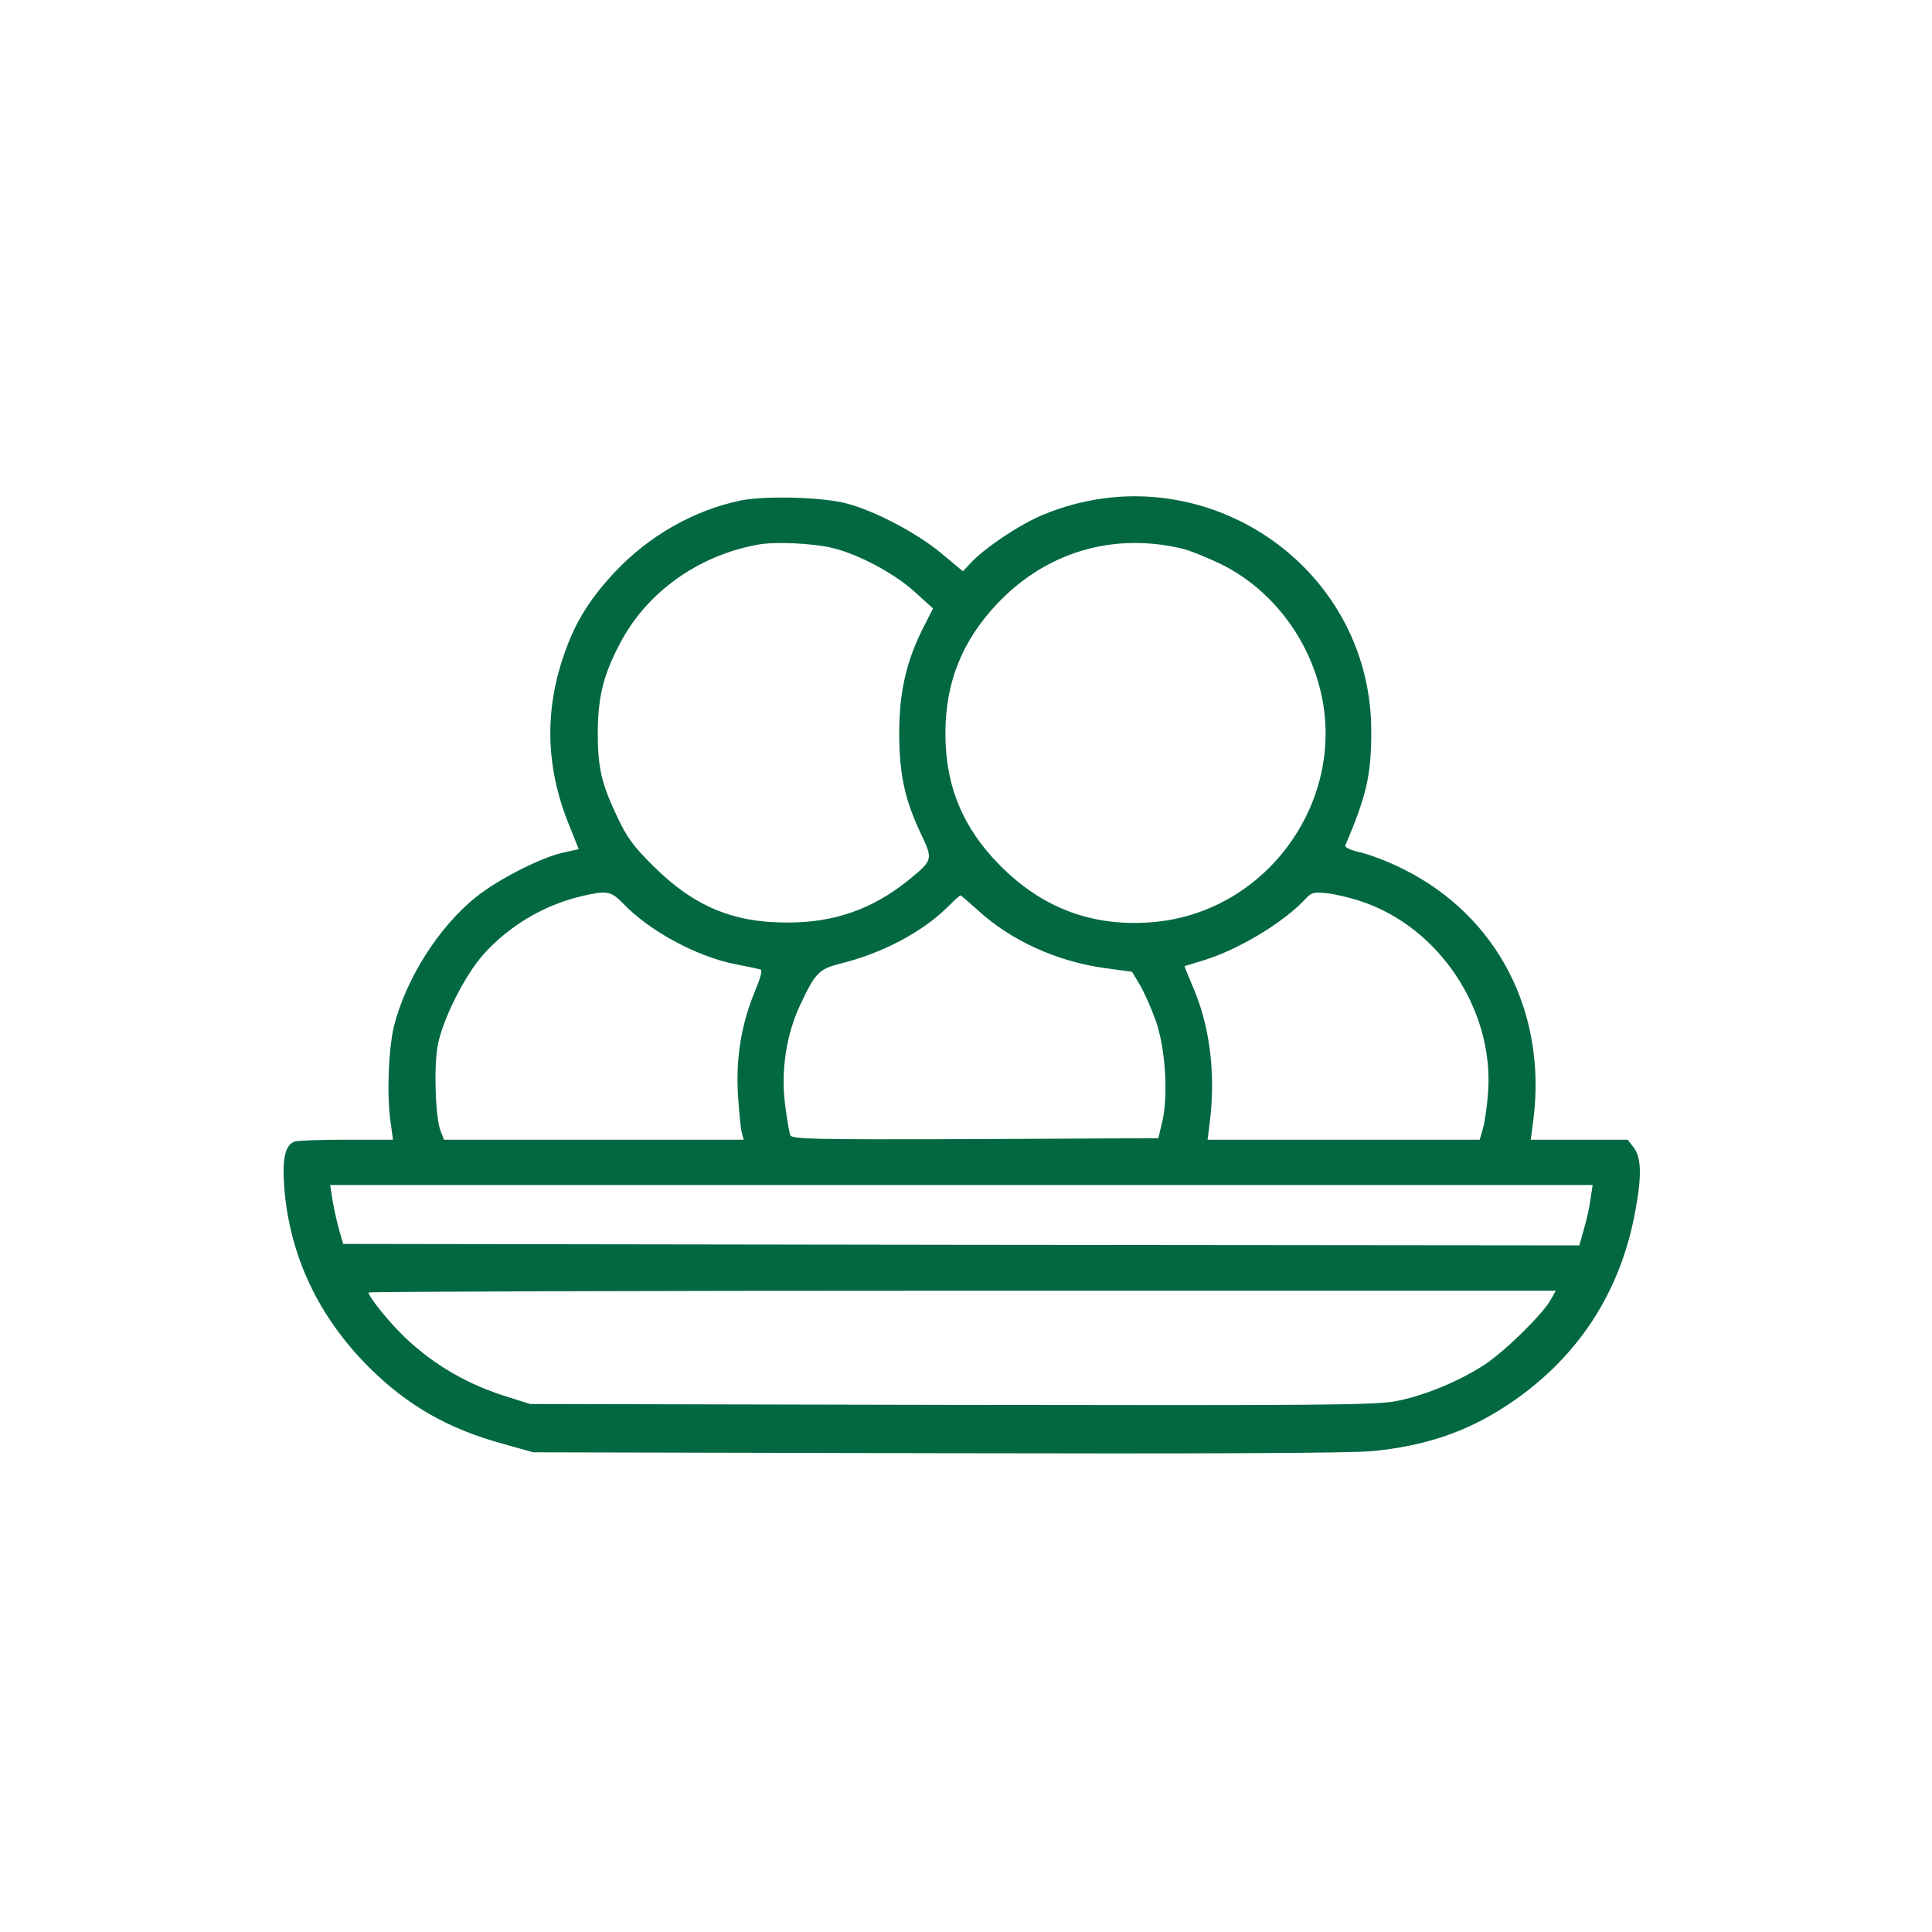 <svg width="109" height="109" viewBox="0 0 109 109" fill="none" xmlns="http://www.w3.org/2000/svg">
<path d="M41.751 28.244C39.11 28.806 36.605 30.237 34.68 32.282C33.316 33.748 32.516 35.009 31.919 36.661C30.709 39.933 30.76 43.188 32.072 46.459L32.652 47.908L31.732 48.112C30.522 48.385 28.102 49.612 26.892 50.583C24.779 52.253 22.905 55.201 22.223 57.91C21.917 59.205 21.814 61.778 22.036 63.312L22.172 64.3H19.548C18.083 64.3 16.771 64.351 16.617 64.402C16.072 64.624 15.919 65.374 16.038 67.009C16.345 70.86 17.963 74.268 20.775 77.097C22.973 79.295 25.291 80.624 28.443 81.476L30.079 81.936L52.827 81.987C67.907 82.022 76.206 81.987 77.45 81.868C80.363 81.579 82.664 80.812 84.879 79.38C88.918 76.773 91.439 72.973 92.274 68.253C92.632 66.311 92.598 65.288 92.172 64.743L91.831 64.3H89.088H86.362L86.515 63.141C87.265 57.075 84.47 51.691 79.205 49.049C78.404 48.641 77.296 48.215 76.768 48.095C76.223 47.976 75.848 47.806 75.899 47.703C77.092 44.892 77.364 43.75 77.364 41.279C77.382 31.805 67.669 25.381 58.842 29.045C57.53 29.59 55.622 30.868 54.804 31.72L54.327 32.231L53.1 31.209C51.771 30.101 49.402 28.84 47.8 28.414C46.42 28.039 43.165 27.954 41.751 28.244ZM46.982 30.919C48.414 31.26 50.459 32.35 51.583 33.373L52.64 34.327L52.043 35.503C51.123 37.36 50.748 39.013 50.731 41.296C50.731 43.614 51.021 45.045 51.924 46.971C52.657 48.521 52.657 48.504 51.225 49.68C49.232 51.282 47.085 52.048 44.461 52.048C41.359 52.066 39.144 51.128 36.878 48.879C35.753 47.771 35.361 47.243 34.816 46.068C33.93 44.193 33.725 43.324 33.725 41.313C33.742 39.32 34.032 38.093 34.969 36.321C36.469 33.424 39.383 31.345 42.739 30.732C43.711 30.544 45.841 30.646 46.982 30.919ZM66.629 30.936C67.055 31.021 68.044 31.43 68.844 31.805C71.571 33.134 73.684 35.758 74.468 38.843C76.052 45.045 71.571 51.401 65.164 52.014C61.739 52.338 58.842 51.282 56.405 48.811C54.309 46.698 53.338 44.329 53.338 41.382C53.338 38.536 54.258 36.201 56.218 34.105C58.961 31.175 62.727 30.033 66.629 30.936ZM35.123 50.941C36.639 52.543 39.383 54.008 41.581 54.417C42.194 54.536 42.773 54.656 42.893 54.69C43.029 54.724 42.927 55.116 42.603 55.899C41.836 57.74 41.513 59.648 41.632 61.744C41.7 62.732 41.785 63.704 41.853 63.908L41.956 64.3H33.504H25.052L24.865 63.823C24.558 63.09 24.473 60.176 24.694 58.984C24.984 57.484 26.211 55.047 27.267 53.855C28.716 52.236 30.641 51.094 32.72 50.583C34.203 50.225 34.458 50.259 35.123 50.941ZM76.802 50.856C81.164 52.304 84.266 56.922 83.959 61.557C83.908 62.358 83.771 63.312 83.669 63.653L83.482 64.3H75.814H68.129L68.265 63.227C68.589 60.483 68.248 57.791 67.243 55.542C67.004 54.979 66.817 54.519 66.834 54.502C66.868 54.502 67.345 54.349 67.907 54.178C69.867 53.582 72.406 52.048 73.616 50.753C73.99 50.344 74.127 50.31 74.877 50.396C75.337 50.447 76.206 50.651 76.802 50.856ZM55.145 51.333C57.036 53.071 59.626 54.247 62.352 54.621L63.869 54.826L64.295 55.542C64.533 55.934 64.925 56.82 65.181 57.518C65.743 59.035 65.931 61.778 65.573 63.278L65.351 64.215L55.008 64.266C45.79 64.3 44.682 64.266 44.58 64.044C44.529 63.891 44.392 63.107 44.29 62.289C44.051 60.432 44.358 58.37 45.142 56.7C45.994 54.894 46.199 54.673 47.408 54.366C49.777 53.786 52.06 52.577 53.509 51.128C53.832 50.804 54.139 50.532 54.173 50.515C54.207 50.498 54.633 50.873 55.145 51.333ZM89.735 67.64C89.684 68.066 89.514 68.833 89.361 69.344L89.105 70.264L54.224 70.23L19.361 70.179L19.139 69.412C19.02 68.986 18.849 68.236 18.764 67.742L18.628 66.856H54.241H89.855L89.735 67.64ZM87.469 73.365C86.992 74.183 84.896 76.245 83.754 76.995C82.34 77.915 80.432 78.716 78.813 79.04C77.603 79.278 74.86 79.295 53.679 79.261L29.908 79.21L28.665 78.818C26.432 78.136 24.507 77.029 22.871 75.478C22.019 74.677 20.792 73.161 20.792 72.922C20.792 72.871 35.872 72.82 54.292 72.82H87.776L87.469 73.365Z" fill="#026841"/>
</svg>
